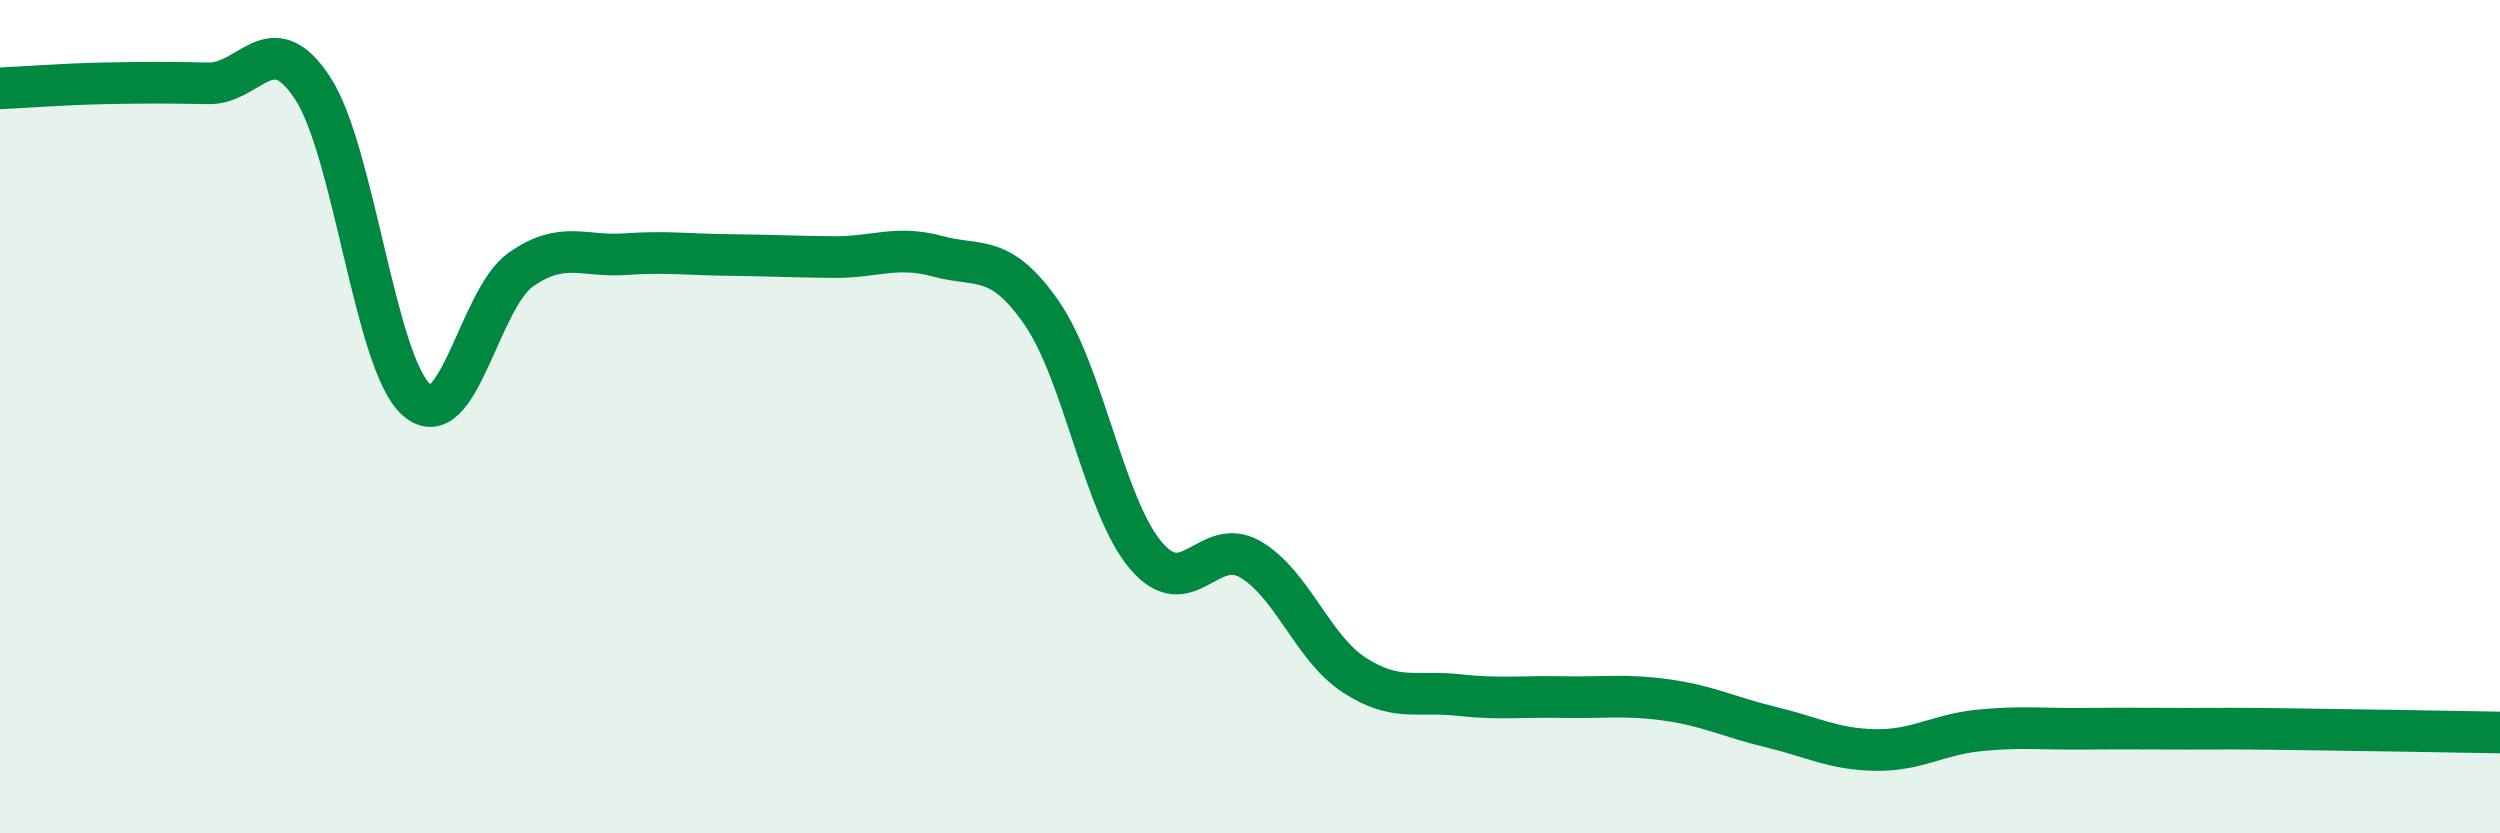 
    <svg width="60" height="20" viewBox="0 0 60 20" xmlns="http://www.w3.org/2000/svg">
      <path
        d="M 0,2.12 C 0.5,2.1 1.5,2.02 2.5,2 C 3.5,1.98 4,1.98 5,2 C 6,2.02 6.5,0.59 7.5,2.11 C 8.5,3.63 9,8.73 10,9.6 C 11,10.47 11.5,7.17 12.5,6.47 C 13.5,5.77 14,6.17 15,6.1 C 16,6.03 16.5,6.11 17.5,6.12 C 18.5,6.13 19,6.16 20,6.17 C 21,6.18 21.5,5.88 22.5,6.15 C 23.5,6.42 24,6.07 25,7.51 C 26,8.95 26.5,12.15 27.5,13.33 C 28.5,14.51 29,12.85 30,13.42 C 31,13.99 31.5,15.55 32.5,16.2 C 33.5,16.85 34,16.57 35,16.68 C 36,16.79 36.5,16.71 37.5,16.73 C 38.5,16.75 39,16.66 40,16.8 C 41,16.94 41.5,17.21 42.5,17.45 C 43.5,17.69 44,17.98 45,18 C 46,18.02 46.5,17.63 47.5,17.53 C 48.5,17.43 49,17.5 50,17.49 C 51,17.48 51.5,17.49 52.5,17.49 C 53.5,17.49 53.5,17.48 55,17.5 C 56.5,17.52 59,17.56 60,17.58L60 20L0 20Z"
        fill="#008740"
        opacity="0.1"
        stroke-linecap="round"
        stroke-linejoin="round"
      />
      <path
        d="M 0,2.12 C 0.5,2.1 1.5,2.02 2.5,2 C 3.5,1.98 4,1.98 5,2 C 6,2.02 6.5,0.59 7.5,2.11 C 8.5,3.63 9,8.73 10,9.6 C 11,10.47 11.5,7.17 12.5,6.47 C 13.5,5.77 14,6.17 15,6.1 C 16,6.03 16.5,6.11 17.5,6.12 C 18.5,6.13 19,6.16 20,6.17 C 21,6.18 21.5,5.88 22.5,6.15 C 23.5,6.42 24,6.07 25,7.51 C 26,8.95 26.5,12.15 27.5,13.33 C 28.5,14.51 29,12.85 30,13.42 C 31,13.99 31.5,15.55 32.5,16.2 C 33.5,16.85 34,16.57 35,16.68 C 36,16.79 36.5,16.71 37.5,16.73 C 38.5,16.75 39,16.66 40,16.8 C 41,16.94 41.5,17.21 42.5,17.45 C 43.5,17.69 44,17.98 45,18 C 46,18.02 46.5,17.63 47.5,17.53 C 48.5,17.43 49,17.5 50,17.49 C 51,17.48 51.5,17.49 52.5,17.49 C 53.5,17.49 53.5,17.48 55,17.5 C 56.5,17.52 59,17.56 60,17.58"
        stroke="#008740"
        stroke-width="1"
        fill="none"
        stroke-linecap="round"
        stroke-linejoin="round"
      />
    </svg>
  
